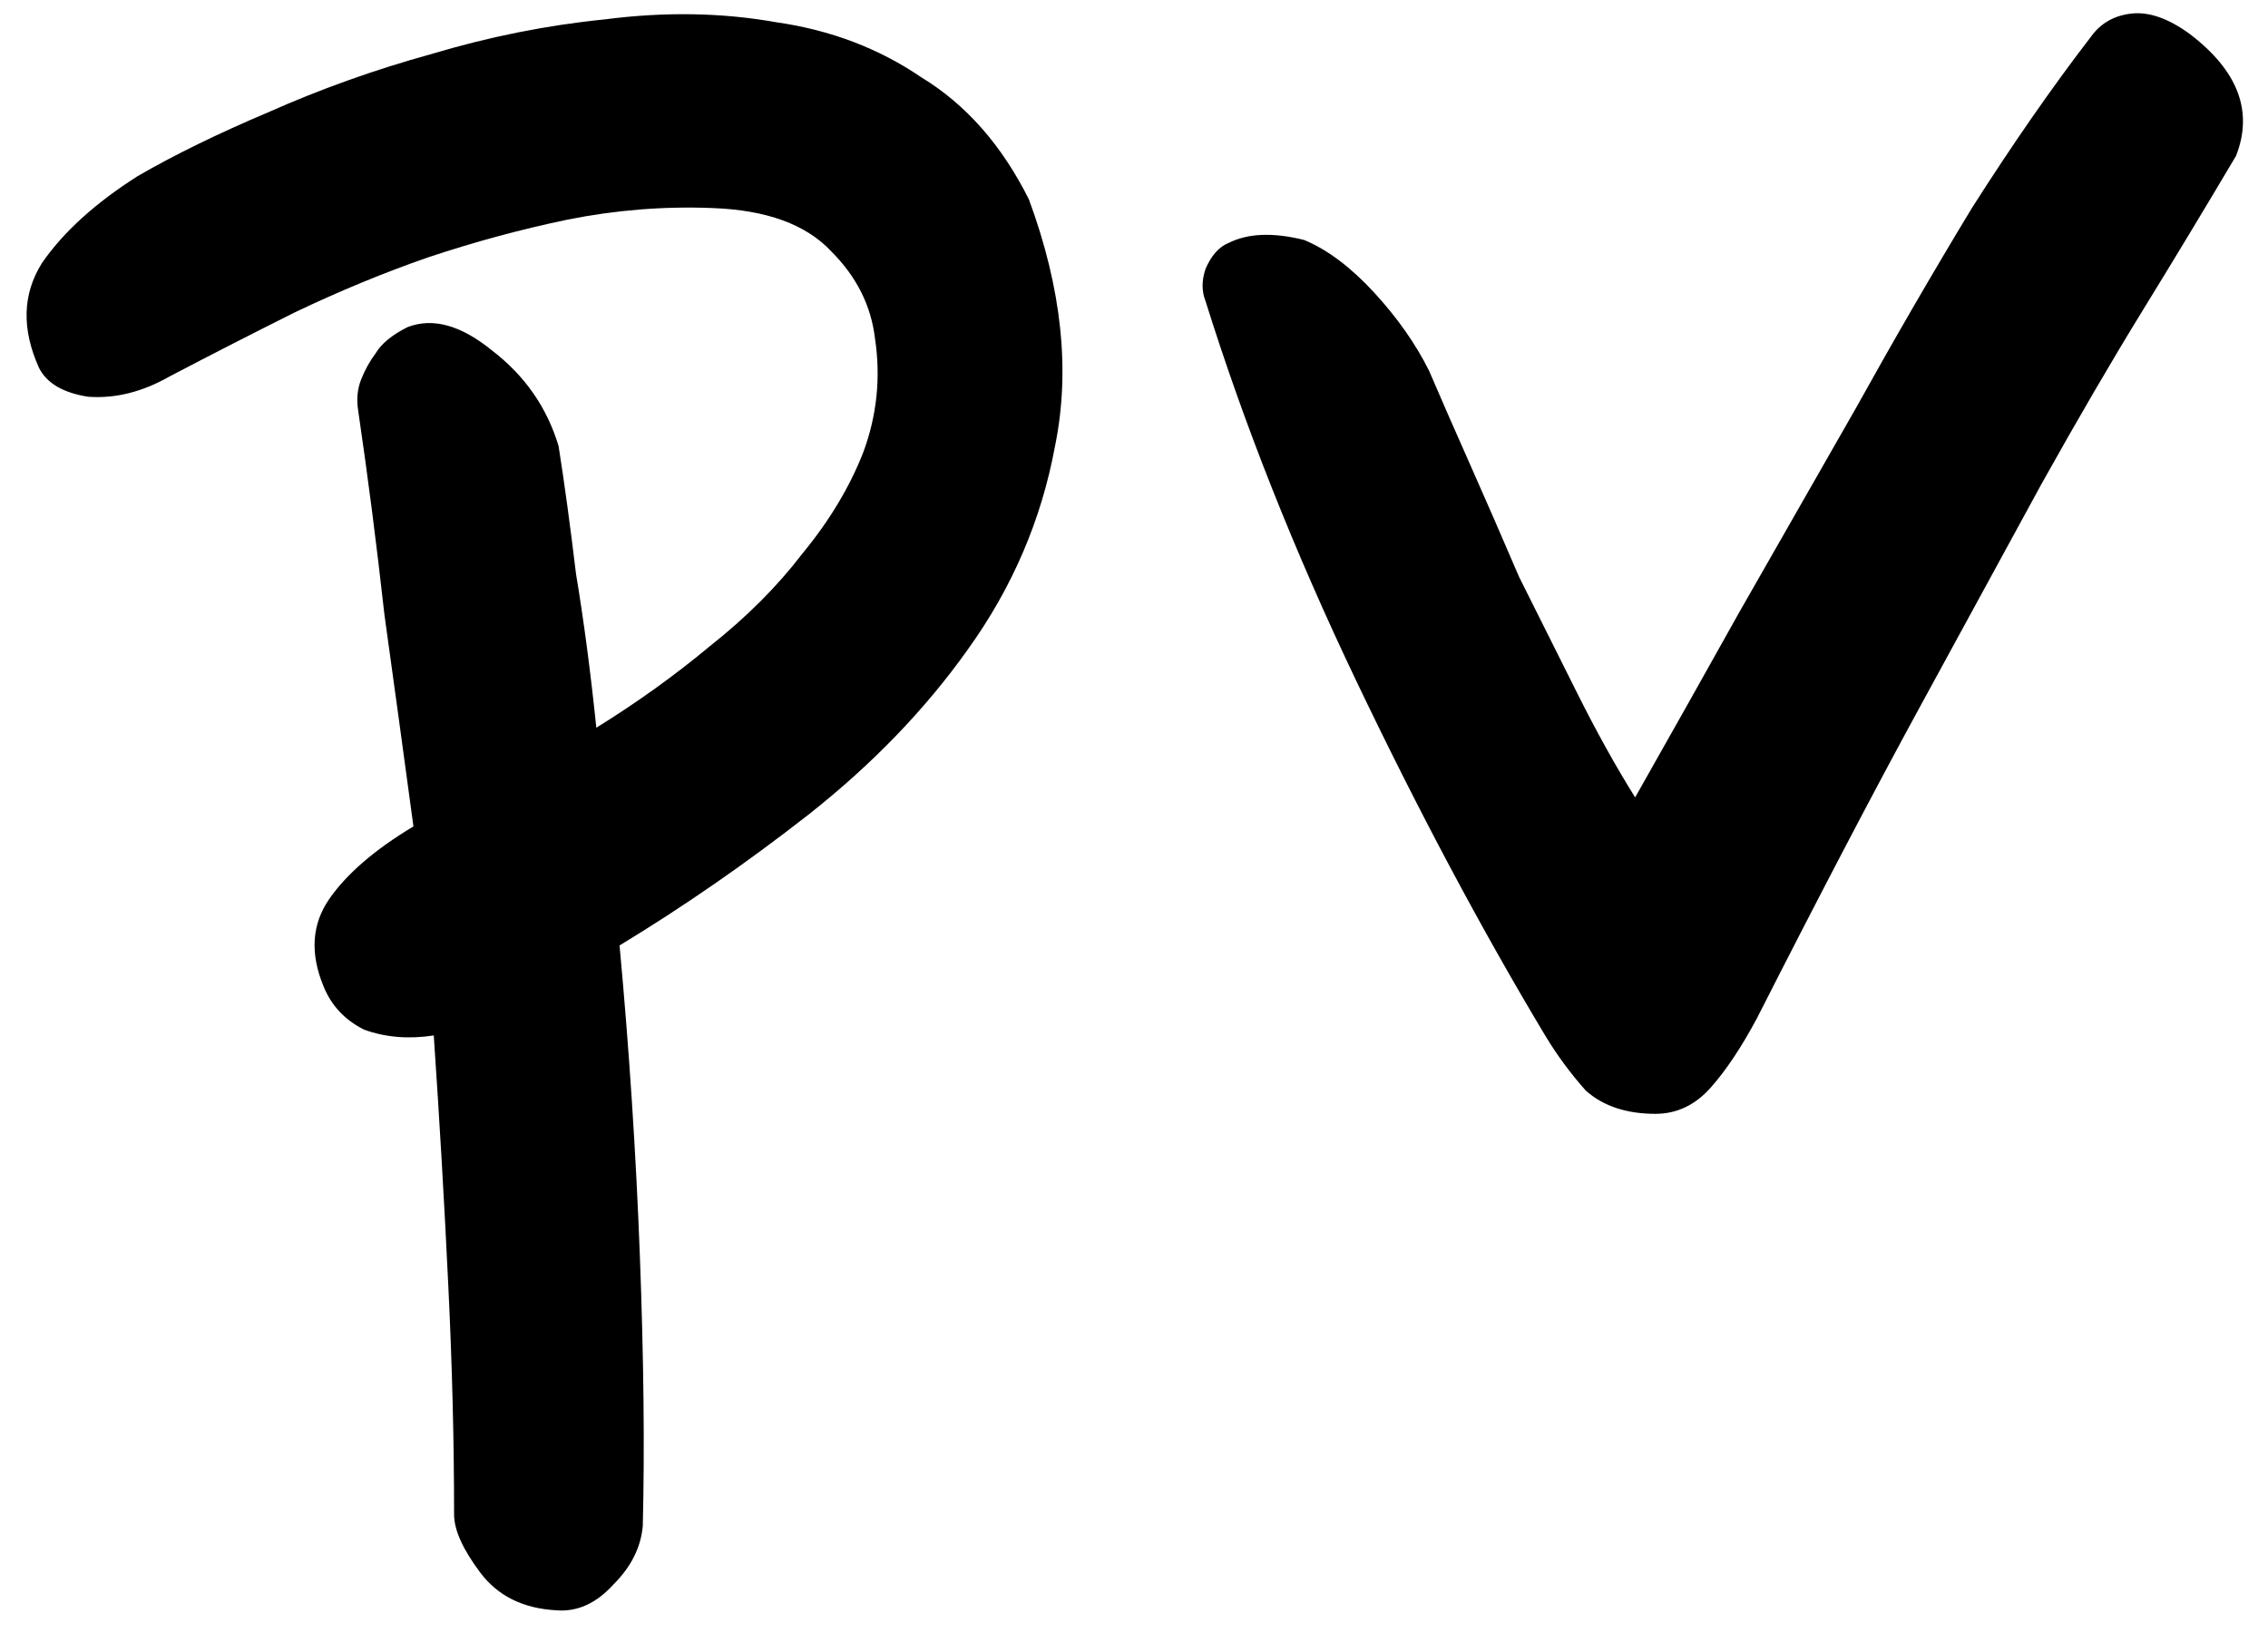 <svg width="75" height="54" viewBox="0 0 75 54" fill="none" xmlns="http://www.w3.org/2000/svg">
<path d="M21.256 50.464C21.192 51.168 20.872 51.808 20.296 52.384C19.72 53.024 19.08 53.312 18.376 53.248C17.288 53.184 16.456 52.768 15.88 52C15.304 51.232 15.016 50.592 15.016 50.08C15.016 47.648 14.952 45.12 14.824 42.496C14.696 39.808 14.536 37.056 14.344 34.24C13.512 34.368 12.744 34.304 12.04 34.048C11.4 33.728 10.952 33.248 10.696 32.608C10.248 31.52 10.312 30.56 10.888 29.728C11.464 28.896 12.392 28.096 13.672 27.328C13.352 24.96 13.032 22.624 12.712 20.32C12.456 18.016 12.168 15.776 11.848 13.6C11.784 13.216 11.816 12.864 11.944 12.544C12.072 12.224 12.232 11.936 12.424 11.68C12.616 11.36 12.968 11.072 13.48 10.816C14.312 10.496 15.24 10.752 16.264 11.584C17.352 12.416 18.088 13.472 18.472 14.752C18.664 15.968 18.856 17.376 19.048 18.976C19.304 20.512 19.528 22.208 19.72 24.064C21.064 23.232 22.312 22.336 23.464 21.376C24.68 20.416 25.704 19.392 26.536 18.304C27.432 17.216 28.104 16.096 28.552 14.944C29 13.728 29.128 12.48 28.936 11.2C28.808 10.112 28.328 9.152 27.496 8.32C26.664 7.424 25.352 6.944 23.56 6.88C21.96 6.816 20.36 6.944 18.76 7.264C17.224 7.584 15.688 8 14.152 8.512C12.68 9.024 11.208 9.632 9.736 10.336C8.328 11.04 6.952 11.744 5.608 12.448C4.712 12.96 3.816 13.184 2.92 13.12C2.088 12.992 1.544 12.672 1.288 12.16C0.712 10.88 0.744 9.728 1.384 8.704C2.088 7.68 3.144 6.72 4.552 5.824C5.768 5.12 7.208 4.416 8.872 3.712C10.6 2.944 12.392 2.304 14.248 1.792C16.168 1.216 18.088 0.832 20.008 0.64C21.992 0.384 23.88 0.416 25.672 0.736C27.464 0.992 29.064 1.6 30.472 2.56C31.944 3.456 33.128 4.8 34.024 6.592C35.112 9.536 35.4 12.256 34.888 14.752C34.44 17.184 33.48 19.424 32.008 21.472C30.6 23.456 28.84 25.28 26.728 26.944C24.68 28.544 22.6 29.984 20.488 31.264C20.808 34.72 21.032 38.144 21.16 41.536C21.288 44.928 21.32 47.904 21.256 50.464ZM73.944 5.152C72.92 6.88 71.896 8.576 70.872 10.24C69.848 11.904 68.728 13.824 67.512 16C66.36 18.112 65.016 20.576 63.48 23.392C61.944 26.208 60.152 29.632 58.104 33.664C57.592 34.624 57.08 35.392 56.568 35.968C56.056 36.544 55.448 36.832 54.744 36.832C53.784 36.832 53.016 36.576 52.44 36.064C51.928 35.488 51.48 34.88 51.096 34.24C48.984 30.72 46.904 26.816 44.856 22.528C42.808 18.24 41.144 14.048 39.864 9.952C39.736 9.632 39.736 9.28 39.864 8.896C40.056 8.448 40.312 8.16 40.632 8.032C41.272 7.712 42.104 7.68 43.128 7.936C43.896 8.256 44.664 8.832 45.432 9.664C46.2 10.496 46.808 11.36 47.256 12.256C47.64 13.152 48.088 14.176 48.6 15.328C49.112 16.48 49.656 17.728 50.232 19.072C50.872 20.352 51.512 21.632 52.152 22.912C52.792 24.192 53.432 25.344 54.072 26.368C55.16 24.448 56.312 22.4 57.528 20.224C58.808 17.984 60.088 15.744 61.368 13.504C62.648 11.2 63.928 8.992 65.208 6.88C66.552 4.768 67.864 2.88 69.144 1.216C69.464 0.768 69.912 0.512 70.488 0.448C71.064 0.384 71.704 0.608 72.408 1.12C74.008 2.336 74.52 3.68 73.944 5.152Z" fill="black"/>
</svg>
